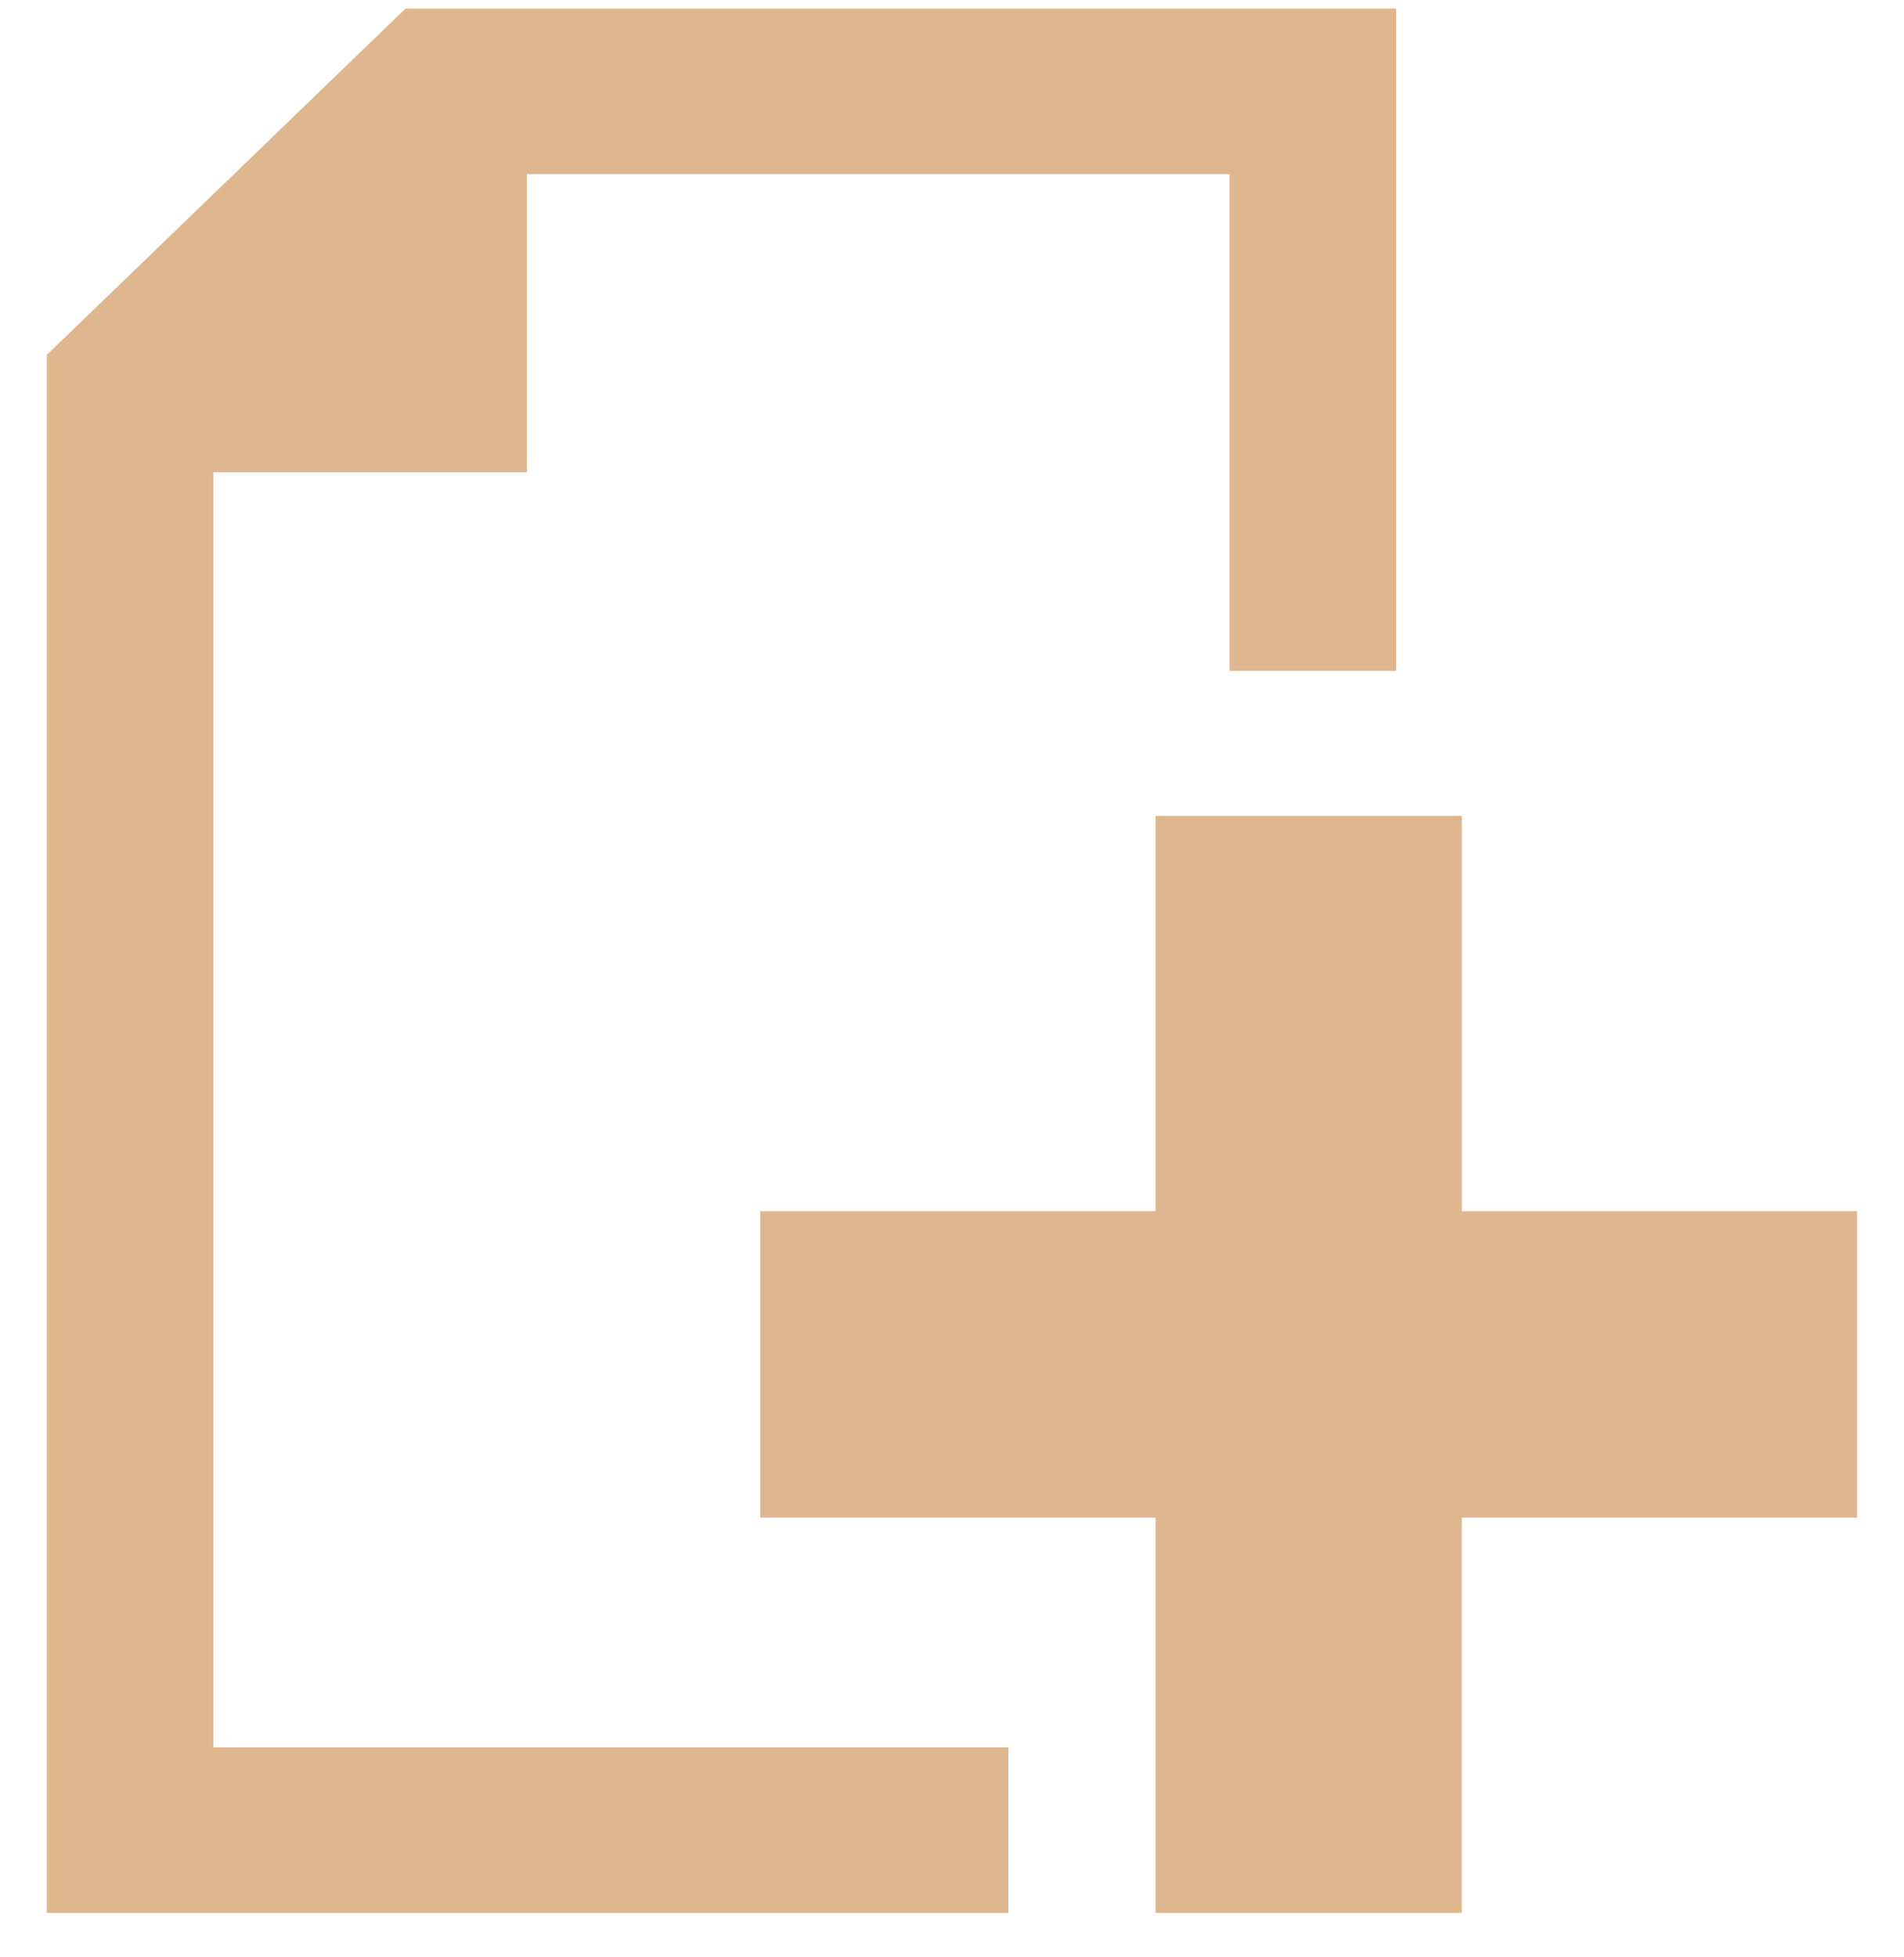 <?xml version="1.0" encoding="UTF-8"?>
<svg id="SVGDoc" width="36" height="37" xmlns="http://www.w3.org/2000/svg" version="1.1" xmlns:xlink="http://www.w3.org/1999/xlink" xmlns:avocode="https://avocode.com/" viewBox="0 0 36 37"><defs></defs><desc>Generated with Avocode.</desc><g><g><title>file-new</title><path d="M21.849,15.424v7.473h-7.475v5.792h7.475v7.473h5.79v-7.473h7.475v-5.792h-7.474v-7.473zM7.667,0.162l-6.782,6.547v29.453h18.18v-3.13h-15.03v-24.105h5.928v-5.635h13.285v9.39h3.15v-12.52z" fill="#deb78f" fill-opacity="1"></path></g></g></svg>